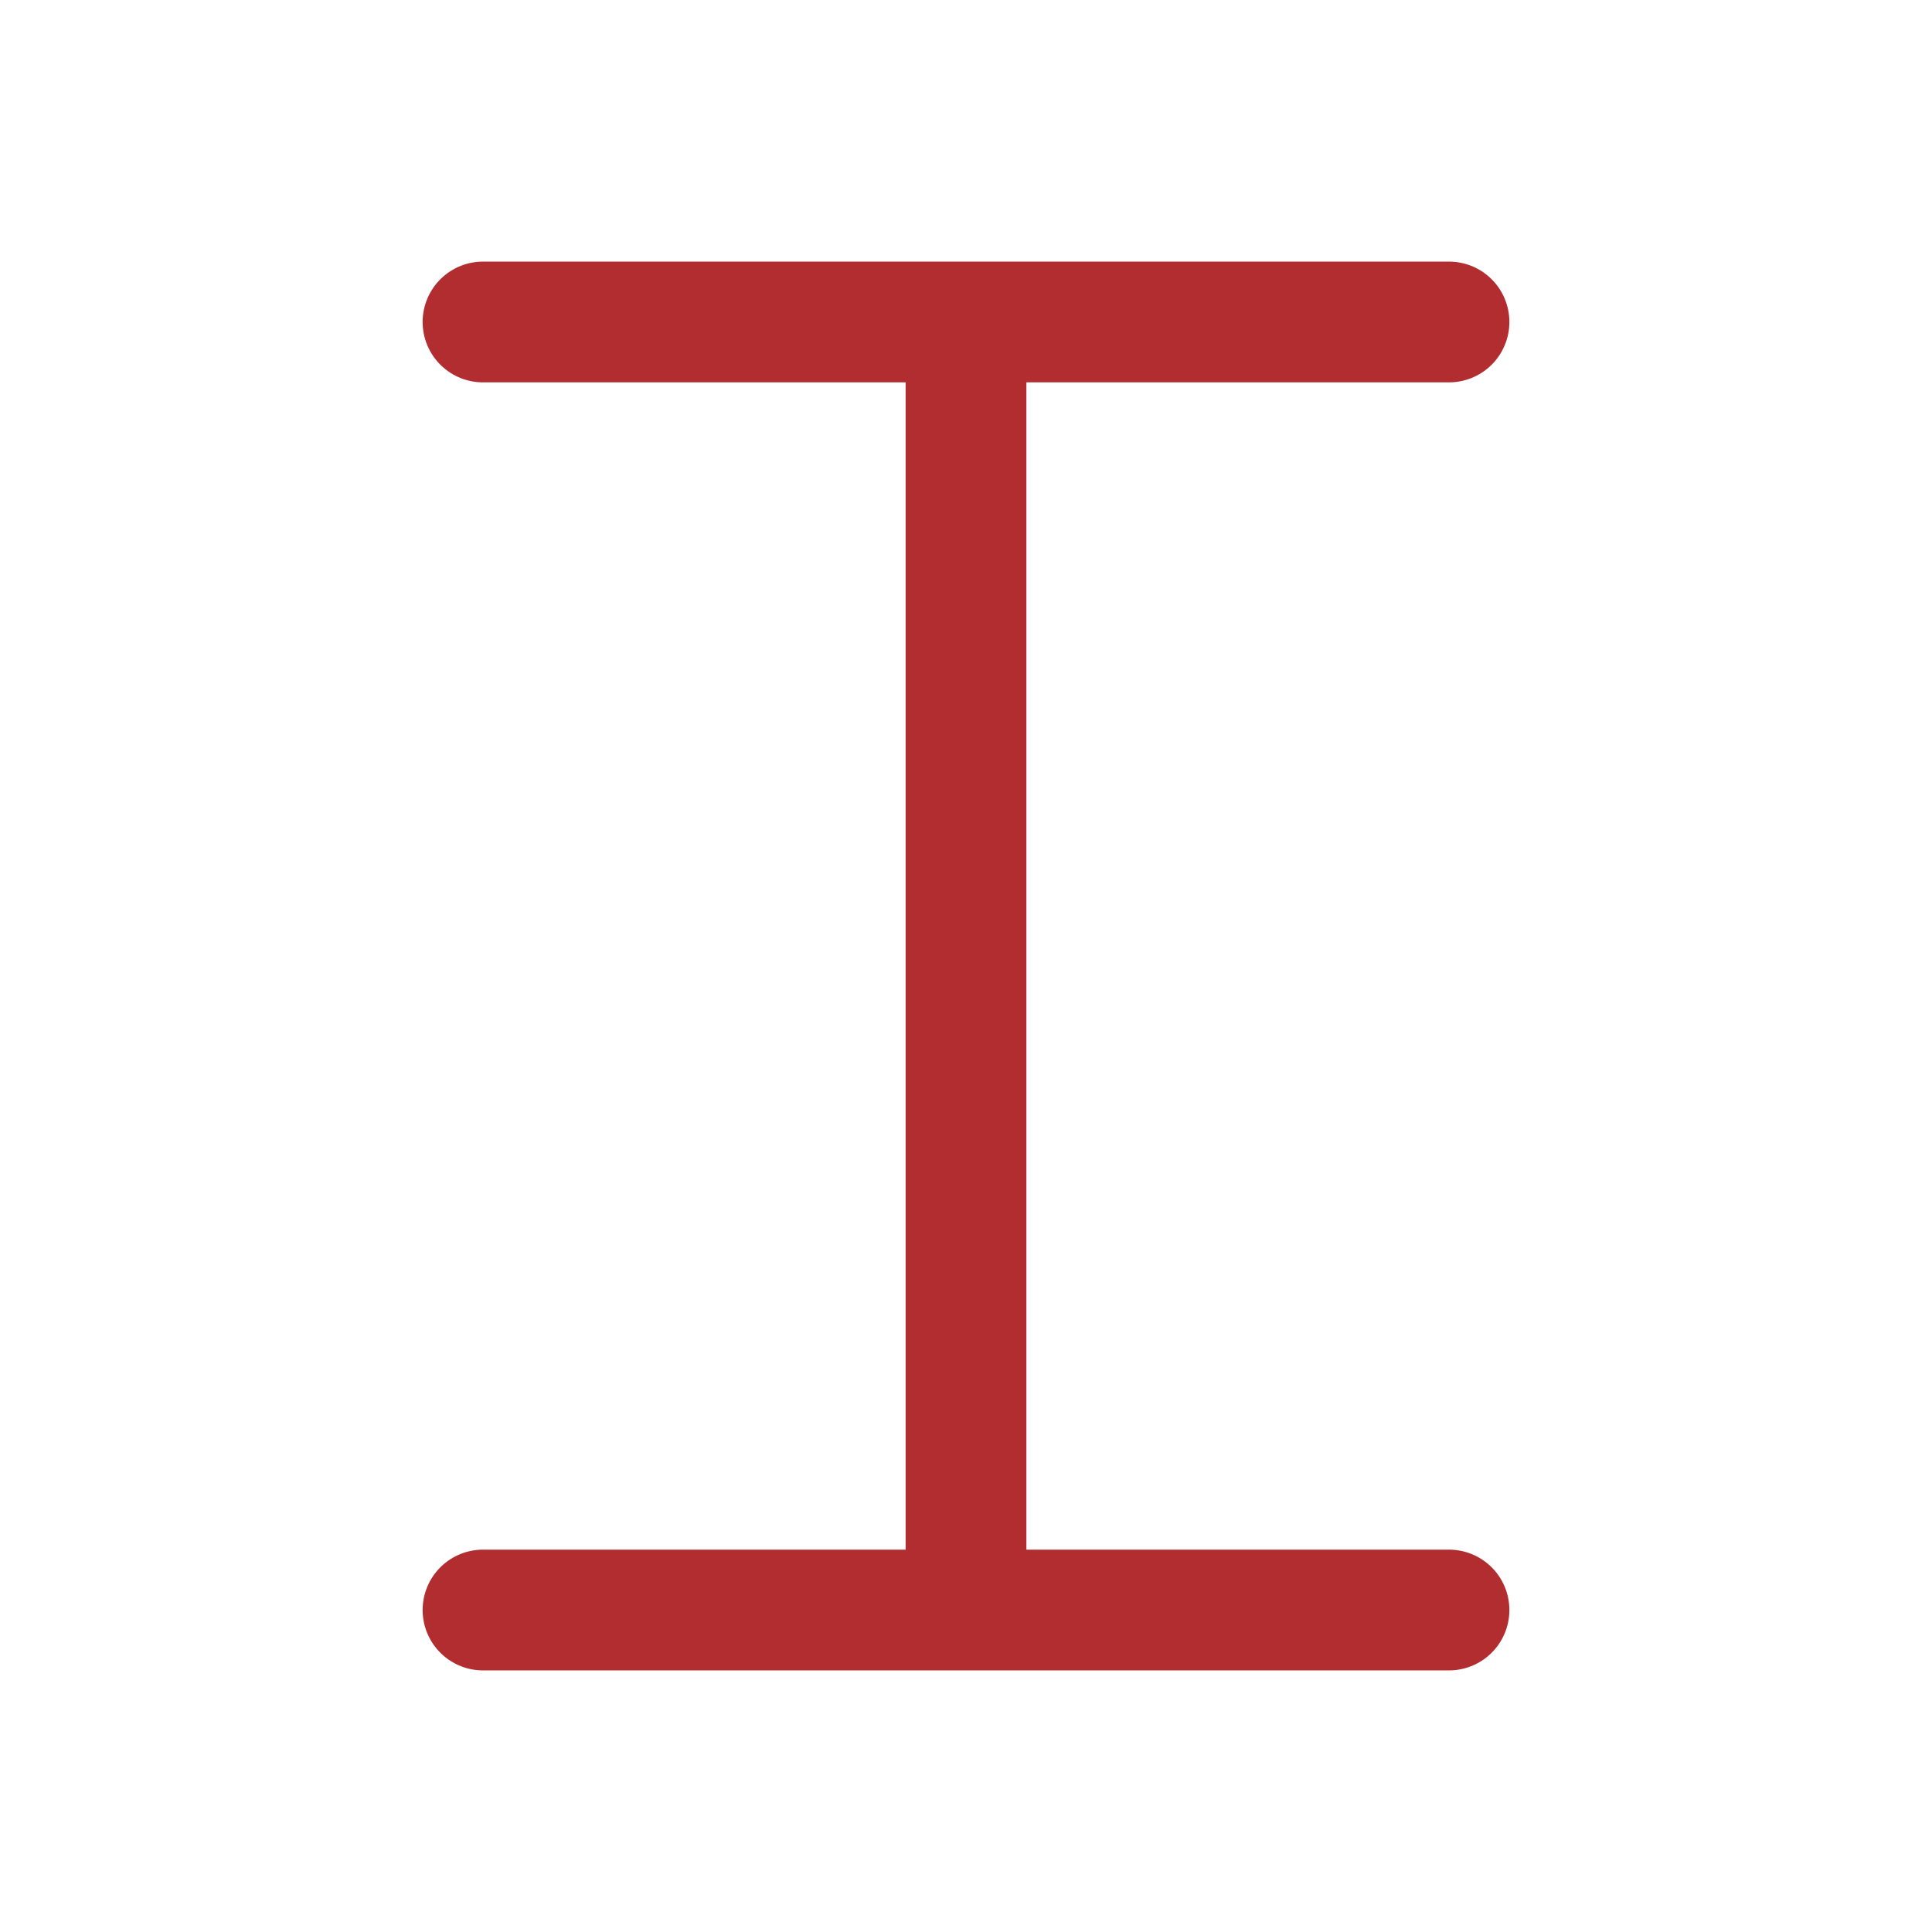 <svg width="32" height="32" viewBox="0 0 32 32" fill="none" xmlns="http://www.w3.org/2000/svg">
<g id="icon">
<path id="Vector 1" d="M16 5.333V26.667M16 5.333H24M16 5.333H8M16 26.667H24M16 26.667H8" stroke="#B12D30" stroke-width="2" stroke-linecap="round"/>
</g>
</svg>
